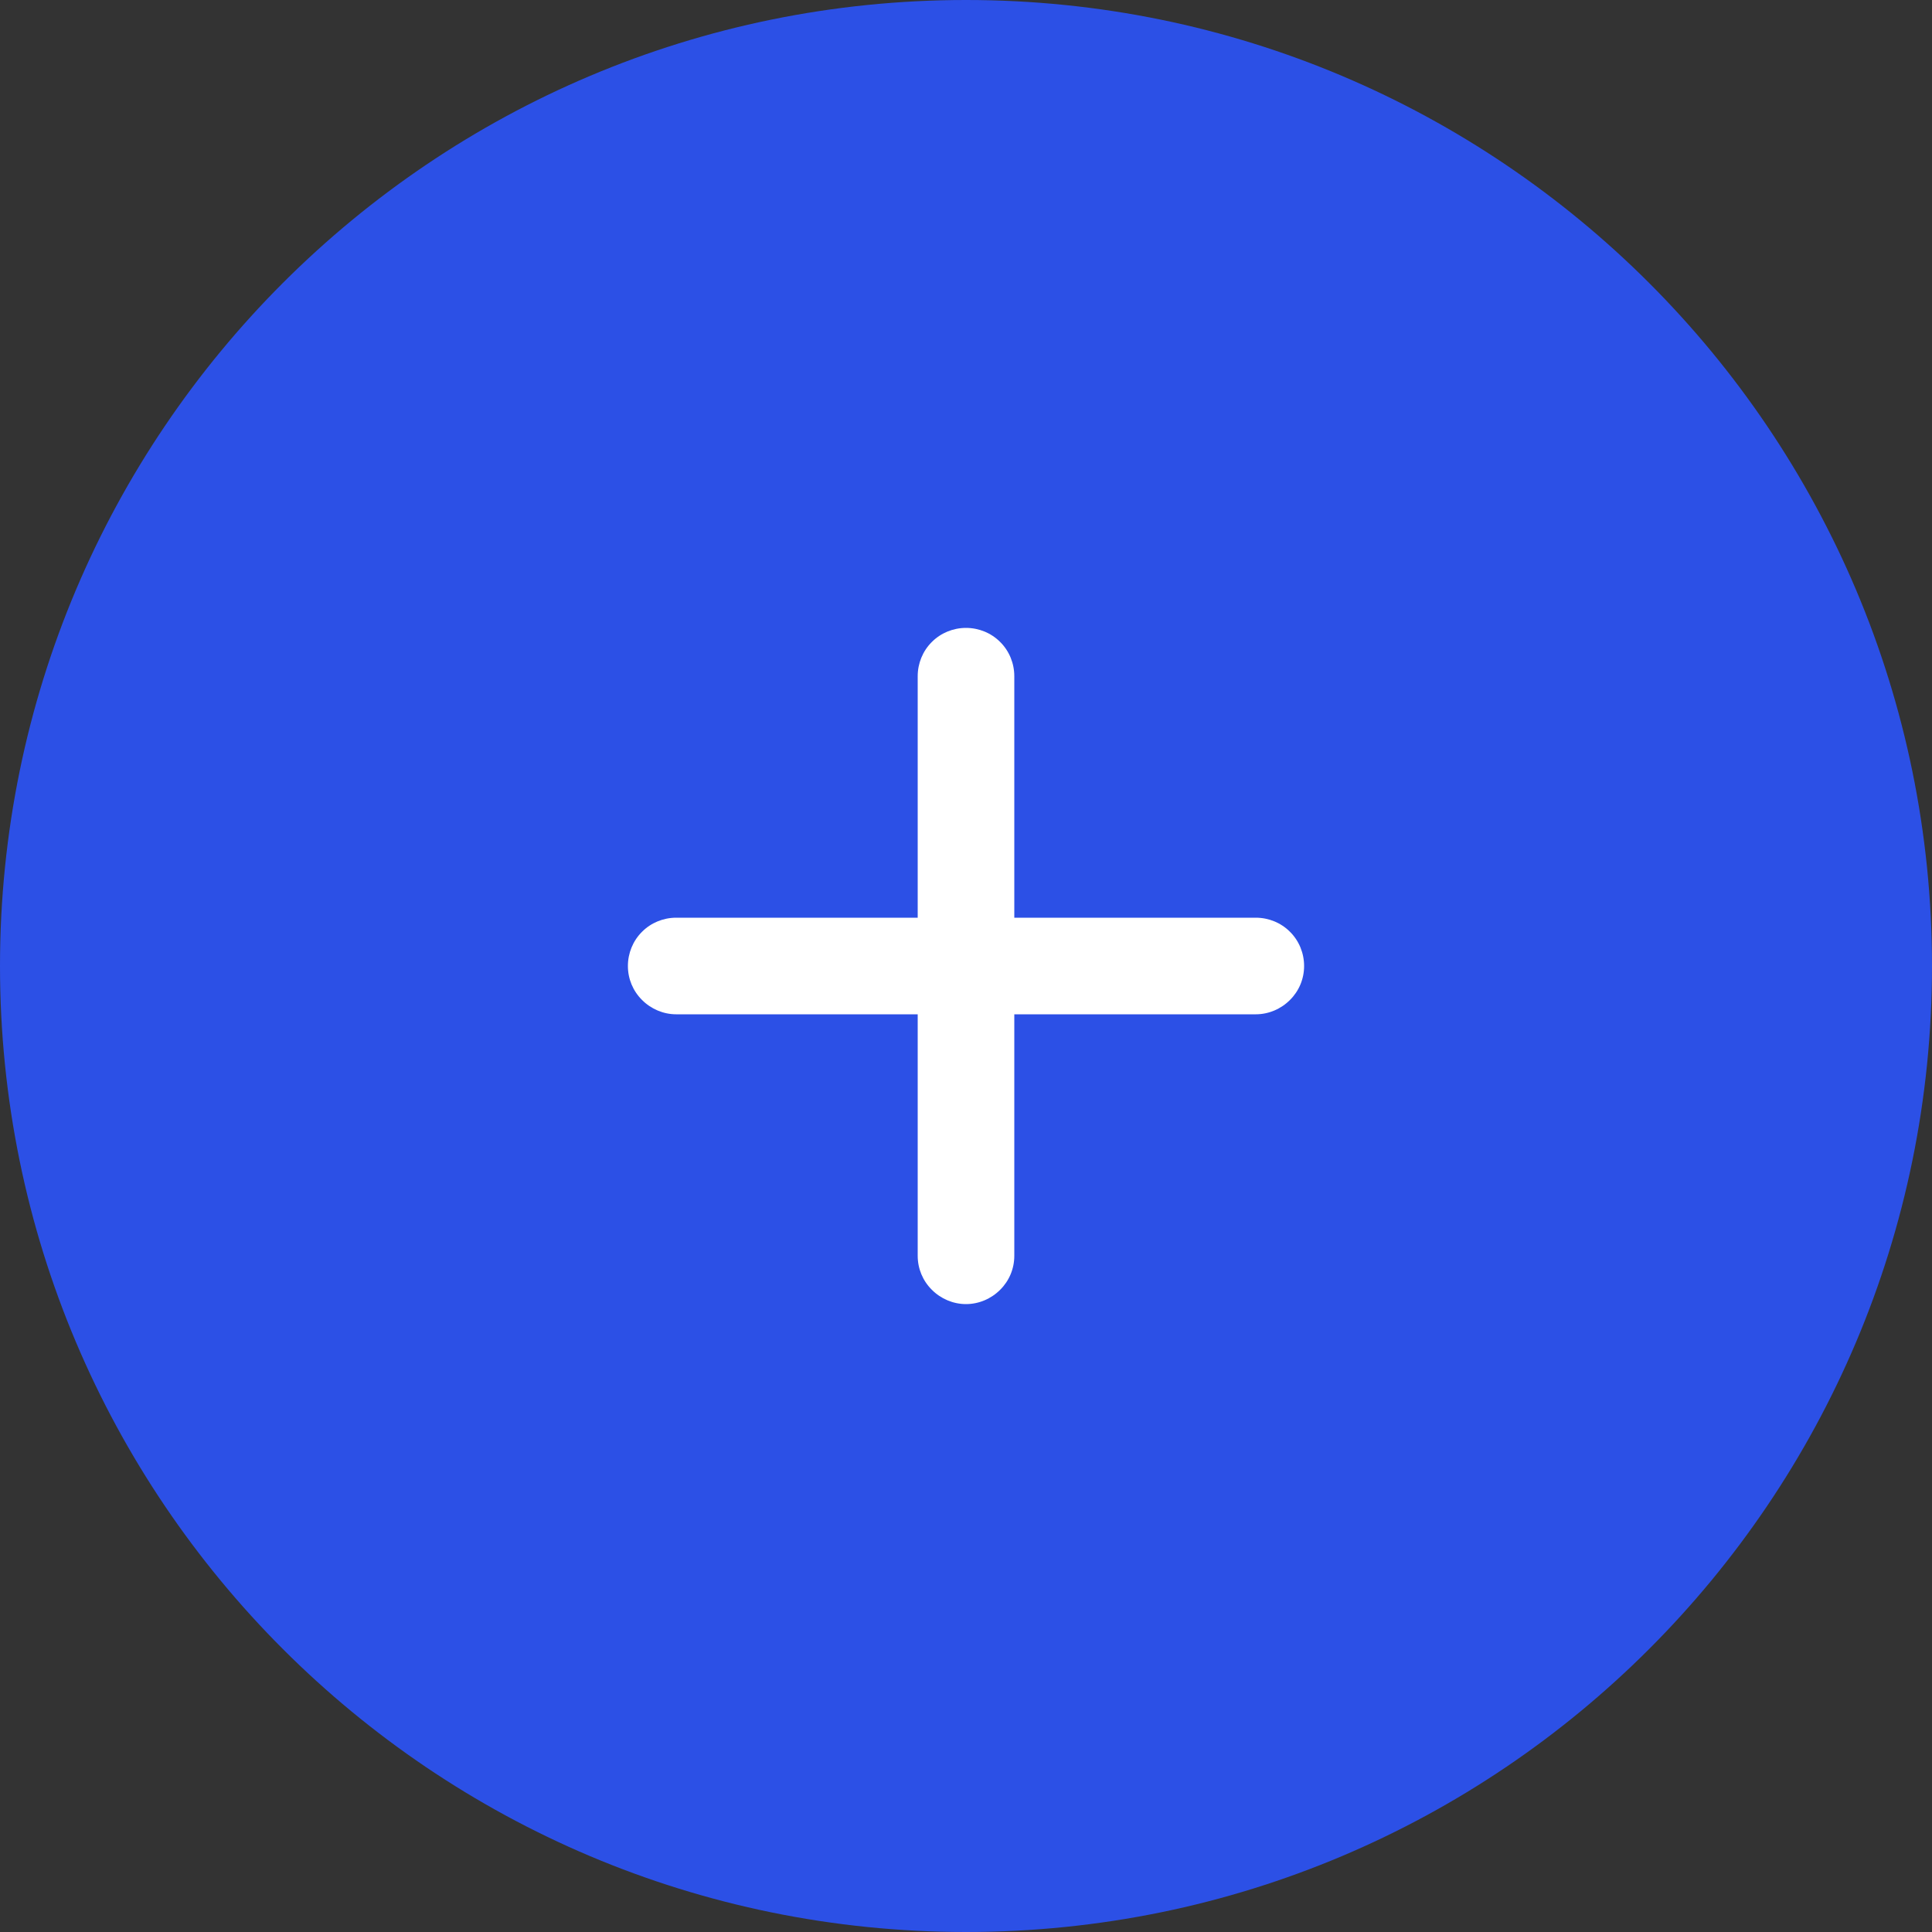<?xml version="1.0" encoding="UTF-8"?>
<svg xmlns="http://www.w3.org/2000/svg" xmlns:xlink="http://www.w3.org/1999/xlink" width="30px" height="30px" viewBox="0 0 30 30" version="1.1">
  <rect x="0" y="0" width="30" height="30" fill="#333333" stroke="none"/>
  <g id="surface1">
    <path style=" stroke:none;fill-rule:nonzero;fill:rgb(17.255%,31.373%,90.196%);fill-opacity:1;" d="M 30 15 C 30 23.285 23.285 30 15 30 C 6.715 30 0 23.285 0 15 C 0 6.715 6.715 0 15 0 C 23.285 0 30 6.715 30 15 Z M 30 15 "></path>
    <path style=" stroke:none;fill-rule:nonzero;fill:rgb(100%,100%,100%);fill-opacity:1;" d="M 19.5 15.75 L 15.75 15.75 L 15.75 19.5 C 15.75 19.699 15.672 19.887 15.531 20.027 C 15.391 20.168 15.199 20.25 15 20.25 C 14.801 20.25 14.609 20.168 14.469 20.027 C 14.328 19.887 14.25 19.699 14.25 19.5 L 14.25 15.75 L 10.5 15.75 C 10.301 15.75 10.109 15.668 9.969 15.527 C 9.828 15.387 9.75 15.199 9.75 15 C 9.75 14.801 9.828 14.609 9.969 14.469 C 10.109 14.328 10.301 14.25 10.5 14.25 L 14.25 14.25 L 14.25 10.5 C 14.25 10.301 14.328 10.109 14.469 9.969 C 14.609 9.828 14.801 9.75 15 9.75 C 15.199 9.75 15.391 9.828 15.531 9.969 C 15.672 10.109 15.75 10.301 15.75 10.5 L 15.75 14.25 L 19.5 14.25 C 19.699 14.25 19.891 14.328 20.031 14.469 C 20.172 14.609 20.25 14.801 20.25 15 C 20.25 15.199 20.172 15.387 20.031 15.527 C 19.891 15.668 19.699 15.75 19.5 15.75 Z M 19.5 15.75 "></path>
  </g>
</svg>

